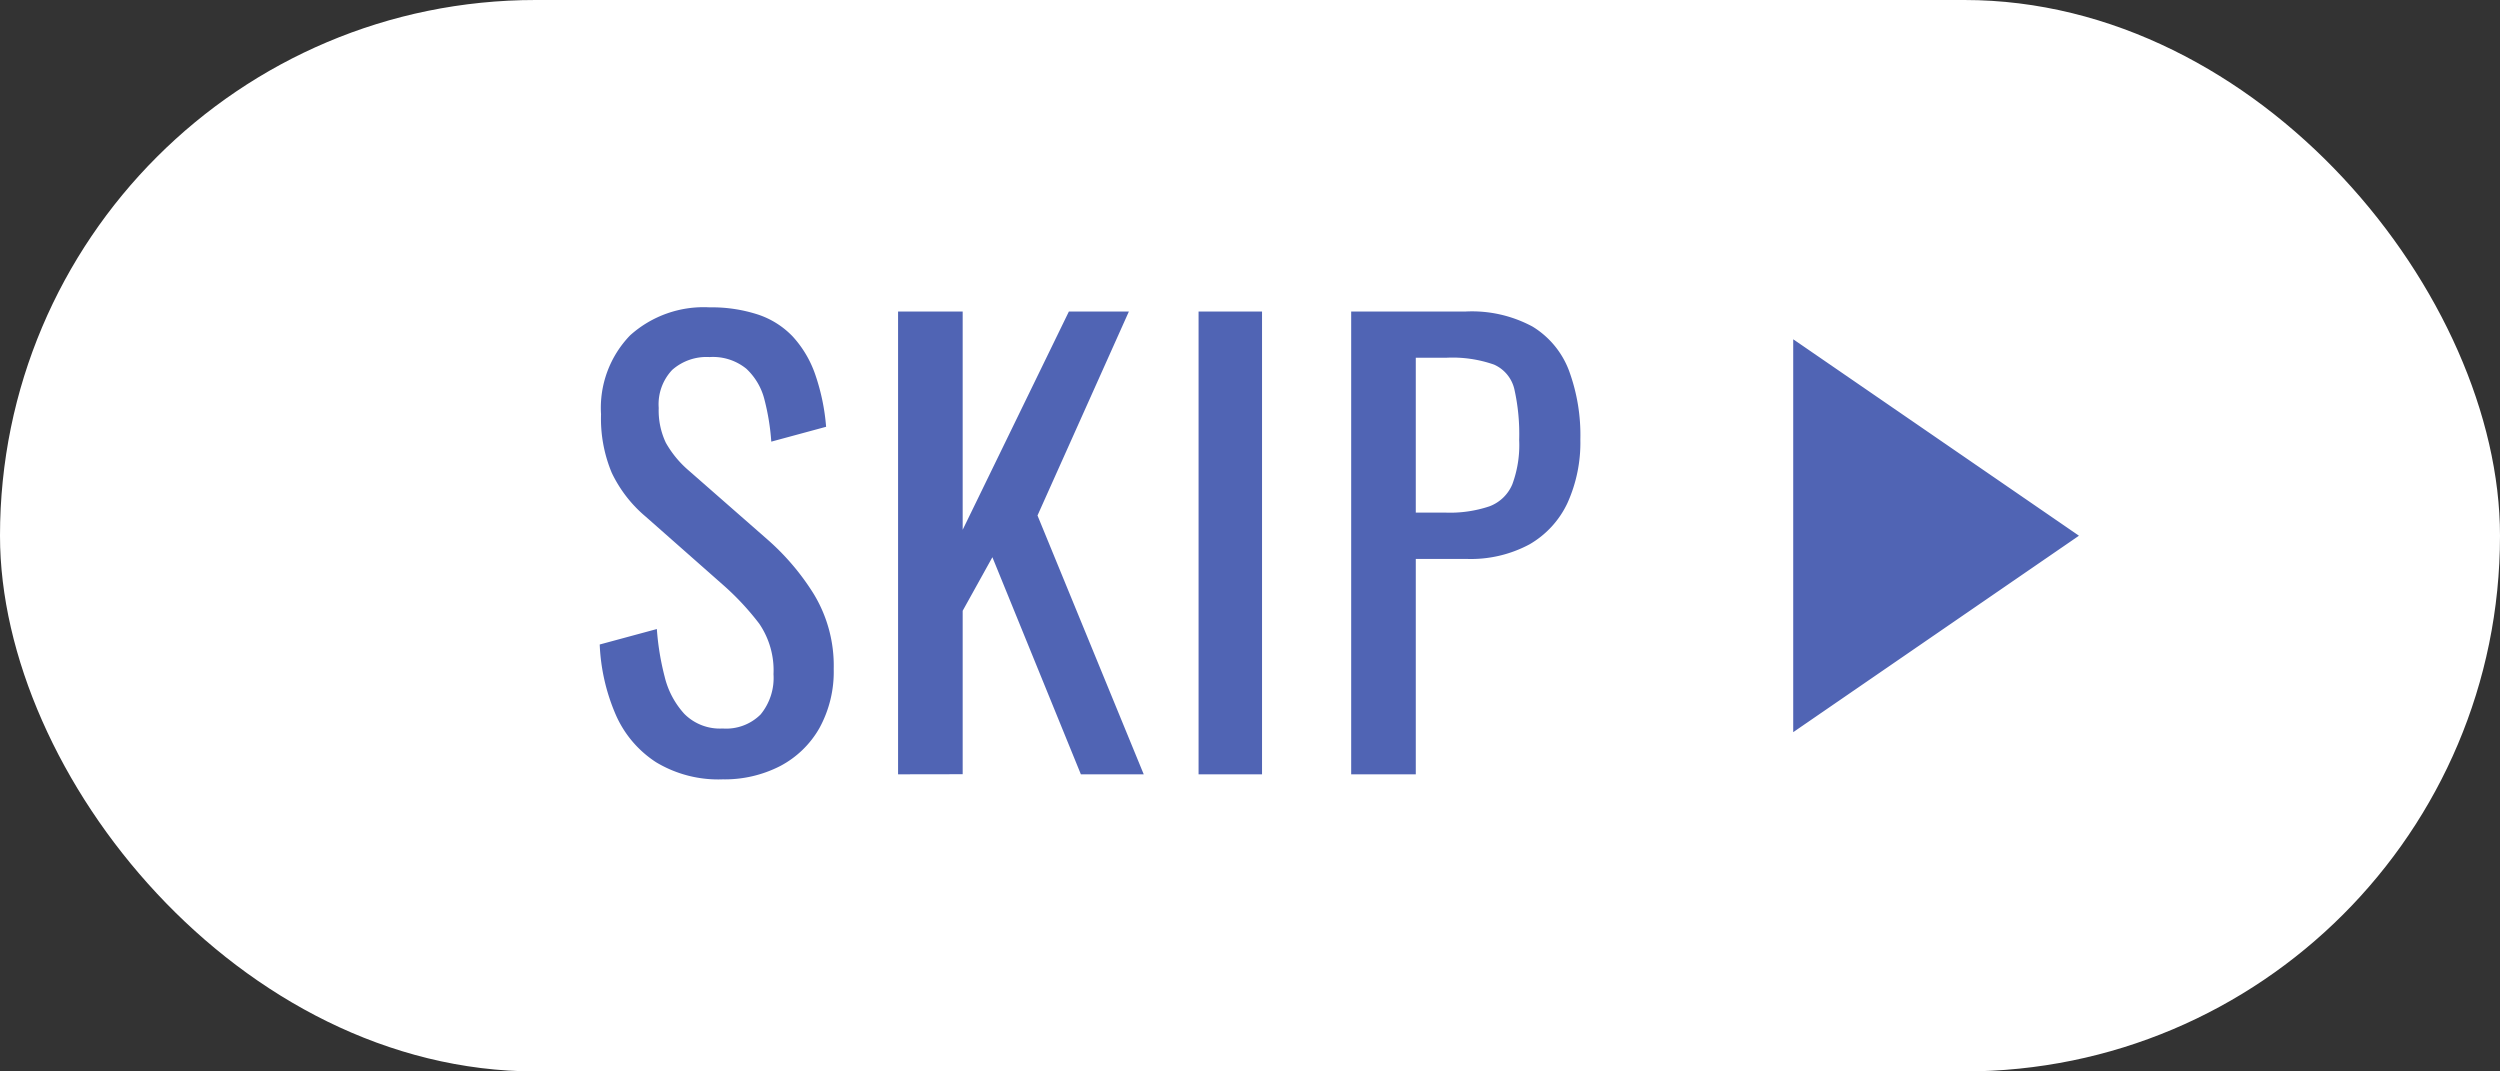 <svg xmlns="http://www.w3.org/2000/svg" width="70" height="30" viewBox="0 0 70 30">
  <rect x="0" y="0" width="70" height="30" fill="#333333" stroke="none"/>
  <g id="グループ_12" data-name="グループ 12" transform="translate(-851.329 -122.078)">
    <rect id="長方形_11" data-name="長方形 11" width="70" height="30" rx="15" transform="translate(851.329 122.078)" fill="#fff"/>
    <g id="グループ_10" data-name="グループ 10">
      <path id="パス_7" data-name="パス 7" d="M871.563,143.9a3.374,3.374,0,0,1-1.865-.48,3.025,3.025,0,0,1-1.127-1.328,5.513,5.513,0,0,1-.45-1.968l1.6-.433a7.364,7.364,0,0,0,.217,1.329,2.363,2.363,0,0,0,.553,1.047,1.4,1.4,0,0,0,1.072.409,1.367,1.367,0,0,0,1.062-.392,1.608,1.608,0,0,0,.362-1.128,2.315,2.315,0,0,0-.4-1.416,7.512,7.512,0,0,0-1.007-1.08l-2.176-1.92a3.661,3.661,0,0,1-.946-1.224,3.933,3.933,0,0,1-.3-1.64,2.92,2.92,0,0,1,.814-2.208,3.076,3.076,0,0,1,2.225-.784,4.172,4.172,0,0,1,1.351.2,2.378,2.378,0,0,1,.977.616,3.036,3.036,0,0,1,.625,1.048,5.9,5.9,0,0,1,.31,1.48l-1.535.416a6.466,6.466,0,0,0-.191-1.176,1.767,1.767,0,0,0-.506-.864,1.479,1.479,0,0,0-1.031-.328,1.45,1.45,0,0,0-1.047.36,1.4,1.4,0,0,0-.377,1.064,2.108,2.108,0,0,0,.2.976,2.9,2.9,0,0,0,.649.784l2.191,1.92a6.816,6.816,0,0,1,1.3,1.528,3.864,3.864,0,0,1,.56,2.1,3.275,3.275,0,0,1-.4,1.656,2.716,2.716,0,0,1-1.1,1.064A3.4,3.4,0,0,1,871.563,143.9Z" fill="#5064b4"/>
      <path id="パス_8" data-name="パス 8" d="M876.475,143.759V130.8h1.809v6.112l2.974-6.112h1.68l-2.559,5.712,2.975,7.248h-1.76l-2.478-6.08-.832,1.5v4.576Z" fill="#5064b4"/>
      <path id="パス_9" data-name="パス 9" d="M884.889,143.759V130.8h1.777v12.96Z" fill="#5064b4"/>
      <path id="パス_10" data-name="パス 10" d="M889.162,143.759V130.8h3.215a3.573,3.573,0,0,1,1.866.424,2.46,2.46,0,0,1,1.015,1.224,5.226,5.226,0,0,1,.321,1.936,4.105,4.105,0,0,1-.36,1.776,2.619,2.619,0,0,1-1.064,1.16,3.472,3.472,0,0,1-1.76.408h-1.424v6.032Zm1.809-7.328h.832a3.473,3.473,0,0,0,1.231-.176,1.121,1.121,0,0,0,.64-.616,3.171,3.171,0,0,0,.192-1.24,5.74,5.74,0,0,0-.135-1.424,1,1,0,0,0-.569-.688,3.51,3.51,0,0,0-1.343-.192h-.848Z" fill="#5064b4"/>
    </g>
    <g id="グループ_11" data-name="グループ 11">
      <path id="パス_11" data-name="パス 11" d="M901.539,142.578v-11l8,5.5Z" fill="#5064b4"/>
    </g>
  </g>
</svg>
